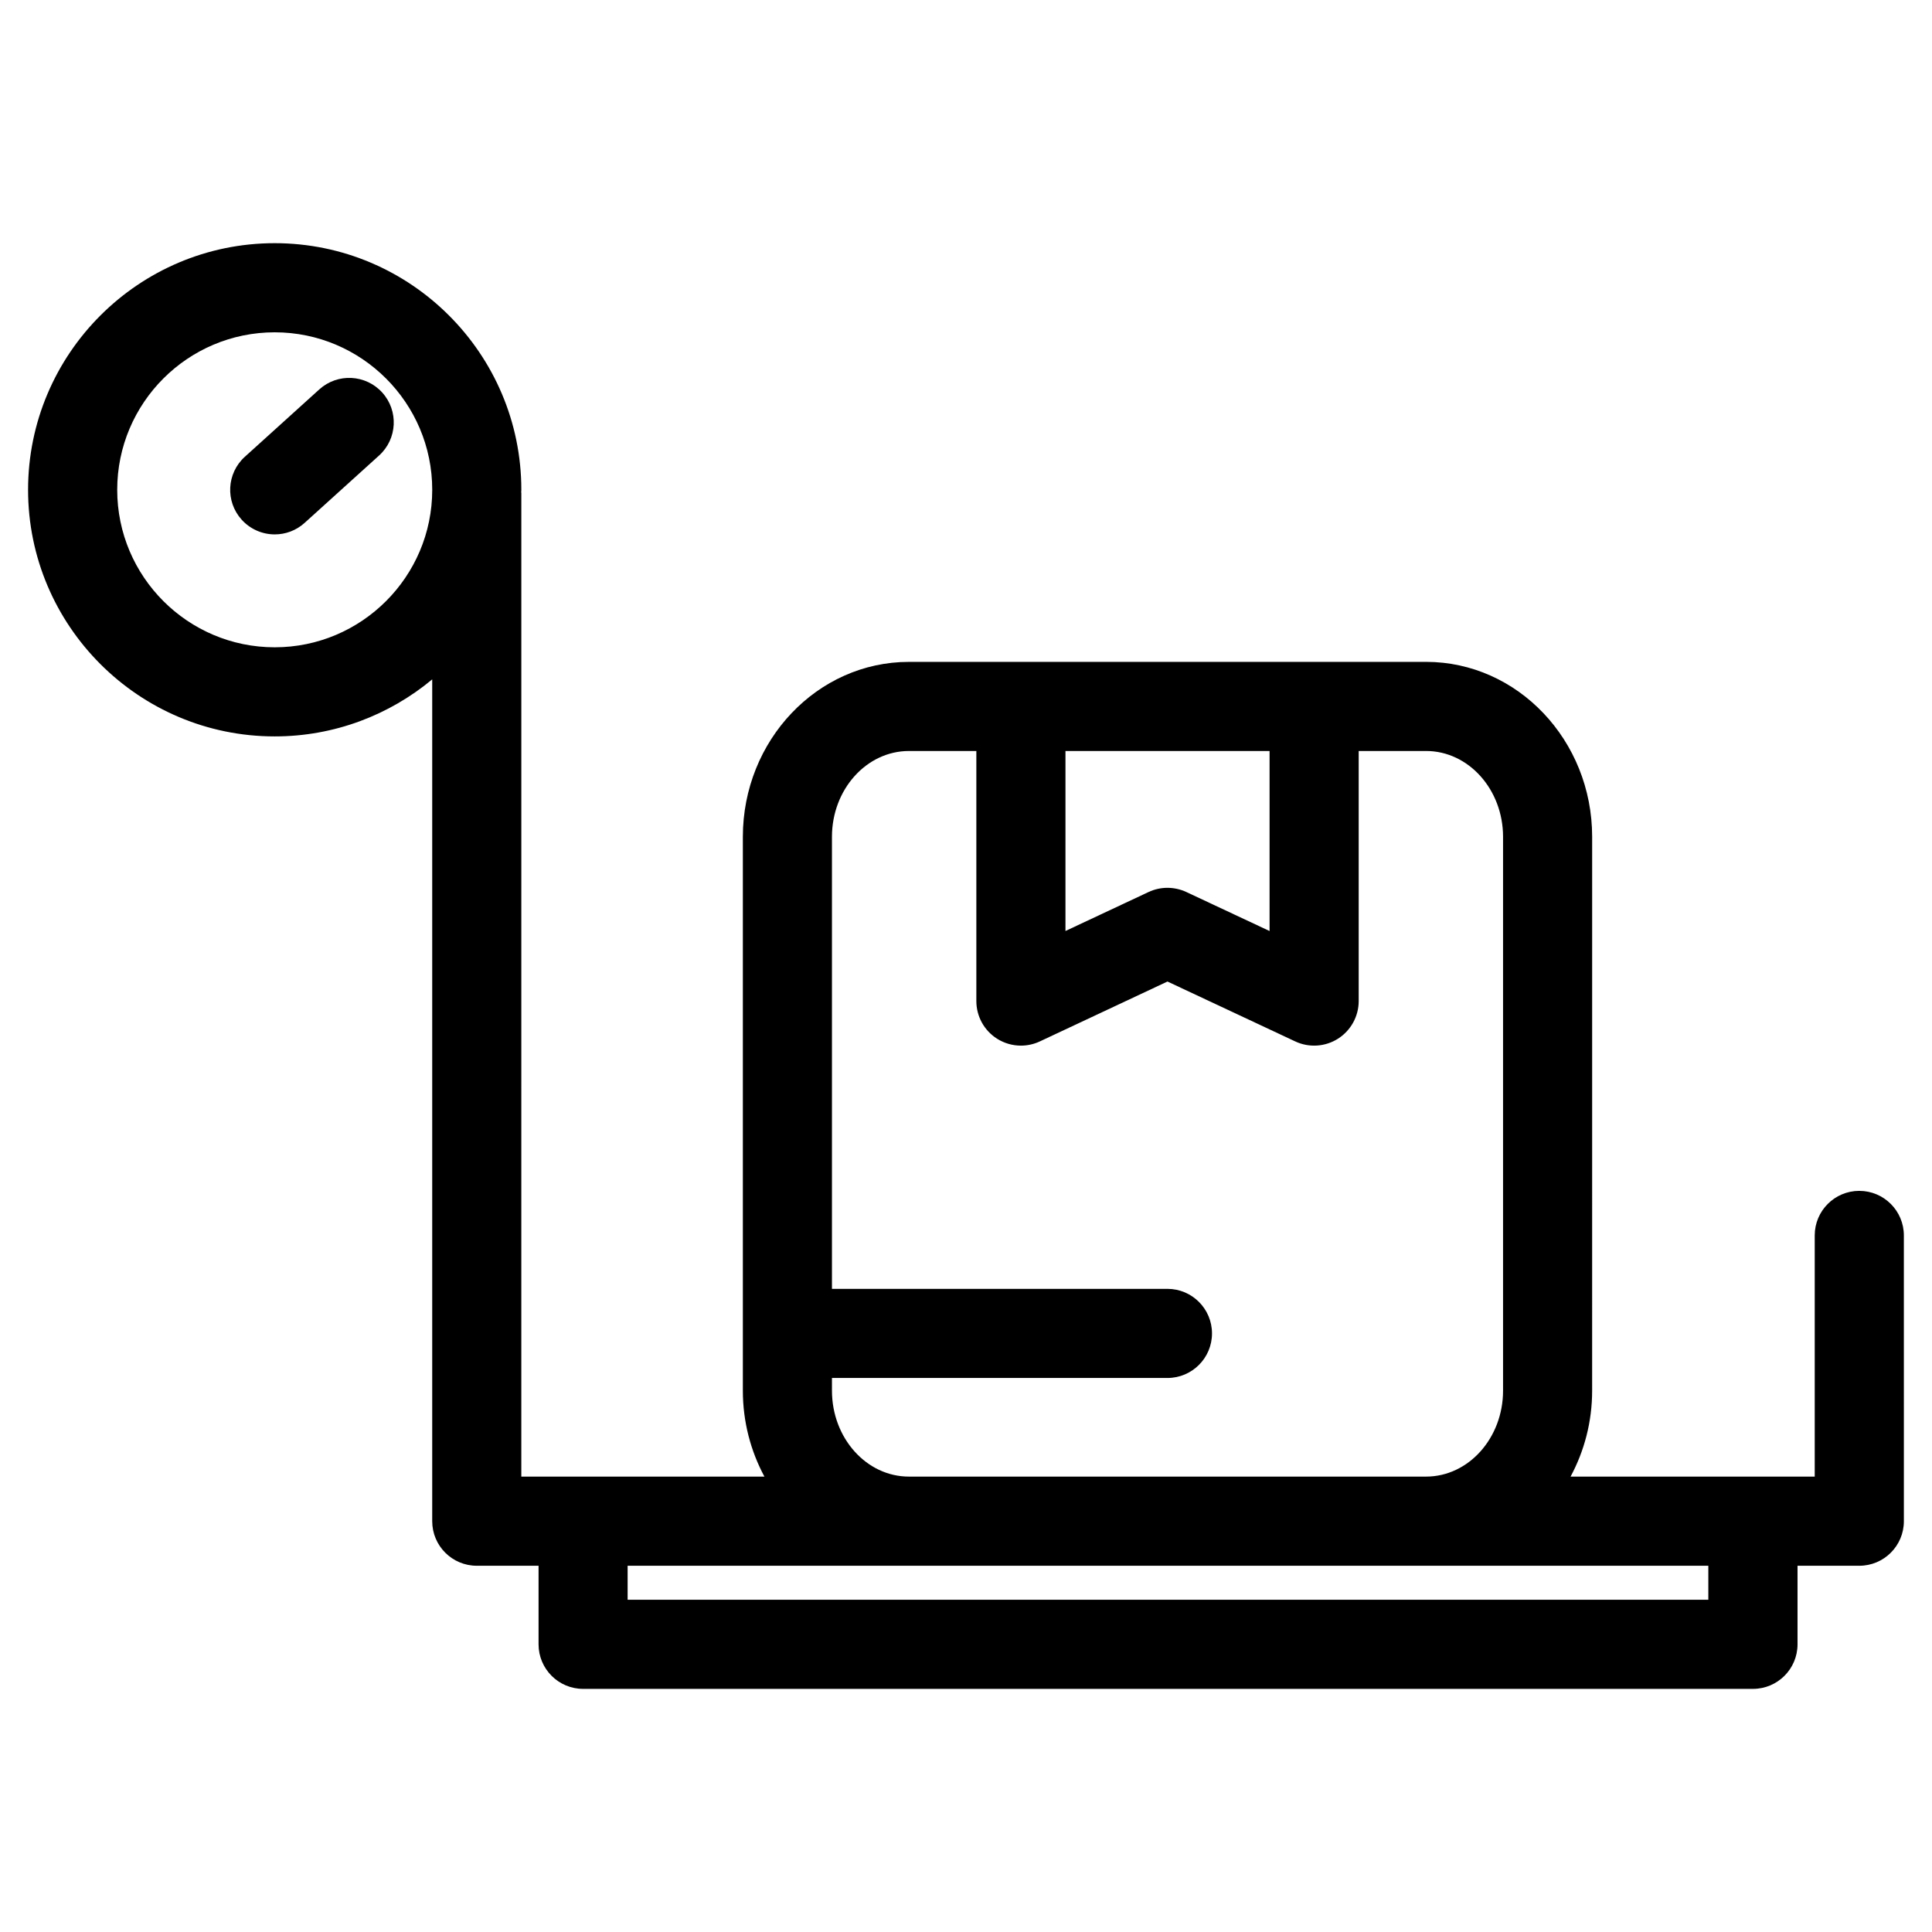 <?xml version="1.0" encoding="UTF-8"?>
<!-- Uploaded to: ICON Repo, www.svgrepo.com, Generator: ICON Repo Mixer Tools -->
<svg fill="#000000" width="800px" height="800px" version="1.1" viewBox="144 144 512 512" xmlns="http://www.w3.org/2000/svg">
 <g>
  <path d="m636.73 459.59c-6.519 0-11.809 5.289-11.809 11.809v63.914h-64.703c3.621-6.731 5.715-14.492 5.715-22.773l0.004-146.78c0-25.559-19.75-46.359-44.02-46.359l-137.04 0.004c-24.27 0-44.012 20.797-44.012 46.359v146.78c0 8.281 2.094 16.035 5.715 22.773h-64.426l0.004-260.58c0-0.109-0.031-0.203-0.031-0.316 0-0.203 0.031-0.41 0.031-0.621 0-36.039-29.324-65.355-65.363-65.355-36.039 0-65.355 29.324-65.355 65.355s29.316 65.355 65.355 65.355c15.863 0 30.41-5.691 41.746-15.113v223.09c0 6.519 5.281 11.809 11.809 11.809h16.375v20.82c0 6.519 5.281 11.809 11.809 11.809h310.02c6.519 0 11.809-5.289 11.809-11.809v-20.82h16.375c6.519 0 11.809-5.289 11.809-11.809l-0.004-75.73c0-6.519-5.293-11.809-11.809-11.809zm-419.93-144.05c-23.012 0-41.738-18.719-41.738-41.738s18.719-41.738 41.738-41.738c23.02 0 41.746 18.719 41.746 41.738s-18.734 41.738-41.746 41.738zm209.56 27.488h54.09v47.703l-22.051-10.336c-3.18-1.48-6.856-1.488-10.02 0l-22.02 10.328zm-61.883 169.52v-3.371h88.906c6.519 0 11.809-5.289 11.809-11.809s-5.289-11.809-11.809-11.809l-88.906 0.004v-119.8c0-12.539 9.148-22.742 20.395-22.742h17.871v66.273c0 4.039 2.062 7.801 5.473 9.965 1.922 1.219 4.125 1.844 6.336 1.844 1.707 0 3.426-0.371 5.016-1.117l33.824-15.871 33.859 15.871c3.644 1.715 7.941 1.441 11.344-0.73 3.402-2.172 5.473-5.926 5.473-9.965v-66.273h17.855c11.25 0 20.402 10.203 20.402 22.742v146.78c0 12.555-9.156 22.773-20.402 22.773h-137.05c-11.246 0-20.395-10.211-20.395-22.77zm232.25 55.398h-286.4v-9.012h286.4z"/>
  <path d="m245.3 248.03c-4.375-4.832-11.84-5.211-16.68-0.836l-19.734 17.855c-4.832 4.375-5.211 11.84-0.836 16.68 2.332 2.574 5.543 3.891 8.762 3.891 2.824 0 5.66-1.008 7.918-3.055l19.734-17.855c4.836-4.375 5.207-11.844 0.836-16.68z"/>
 </g>
</svg>
